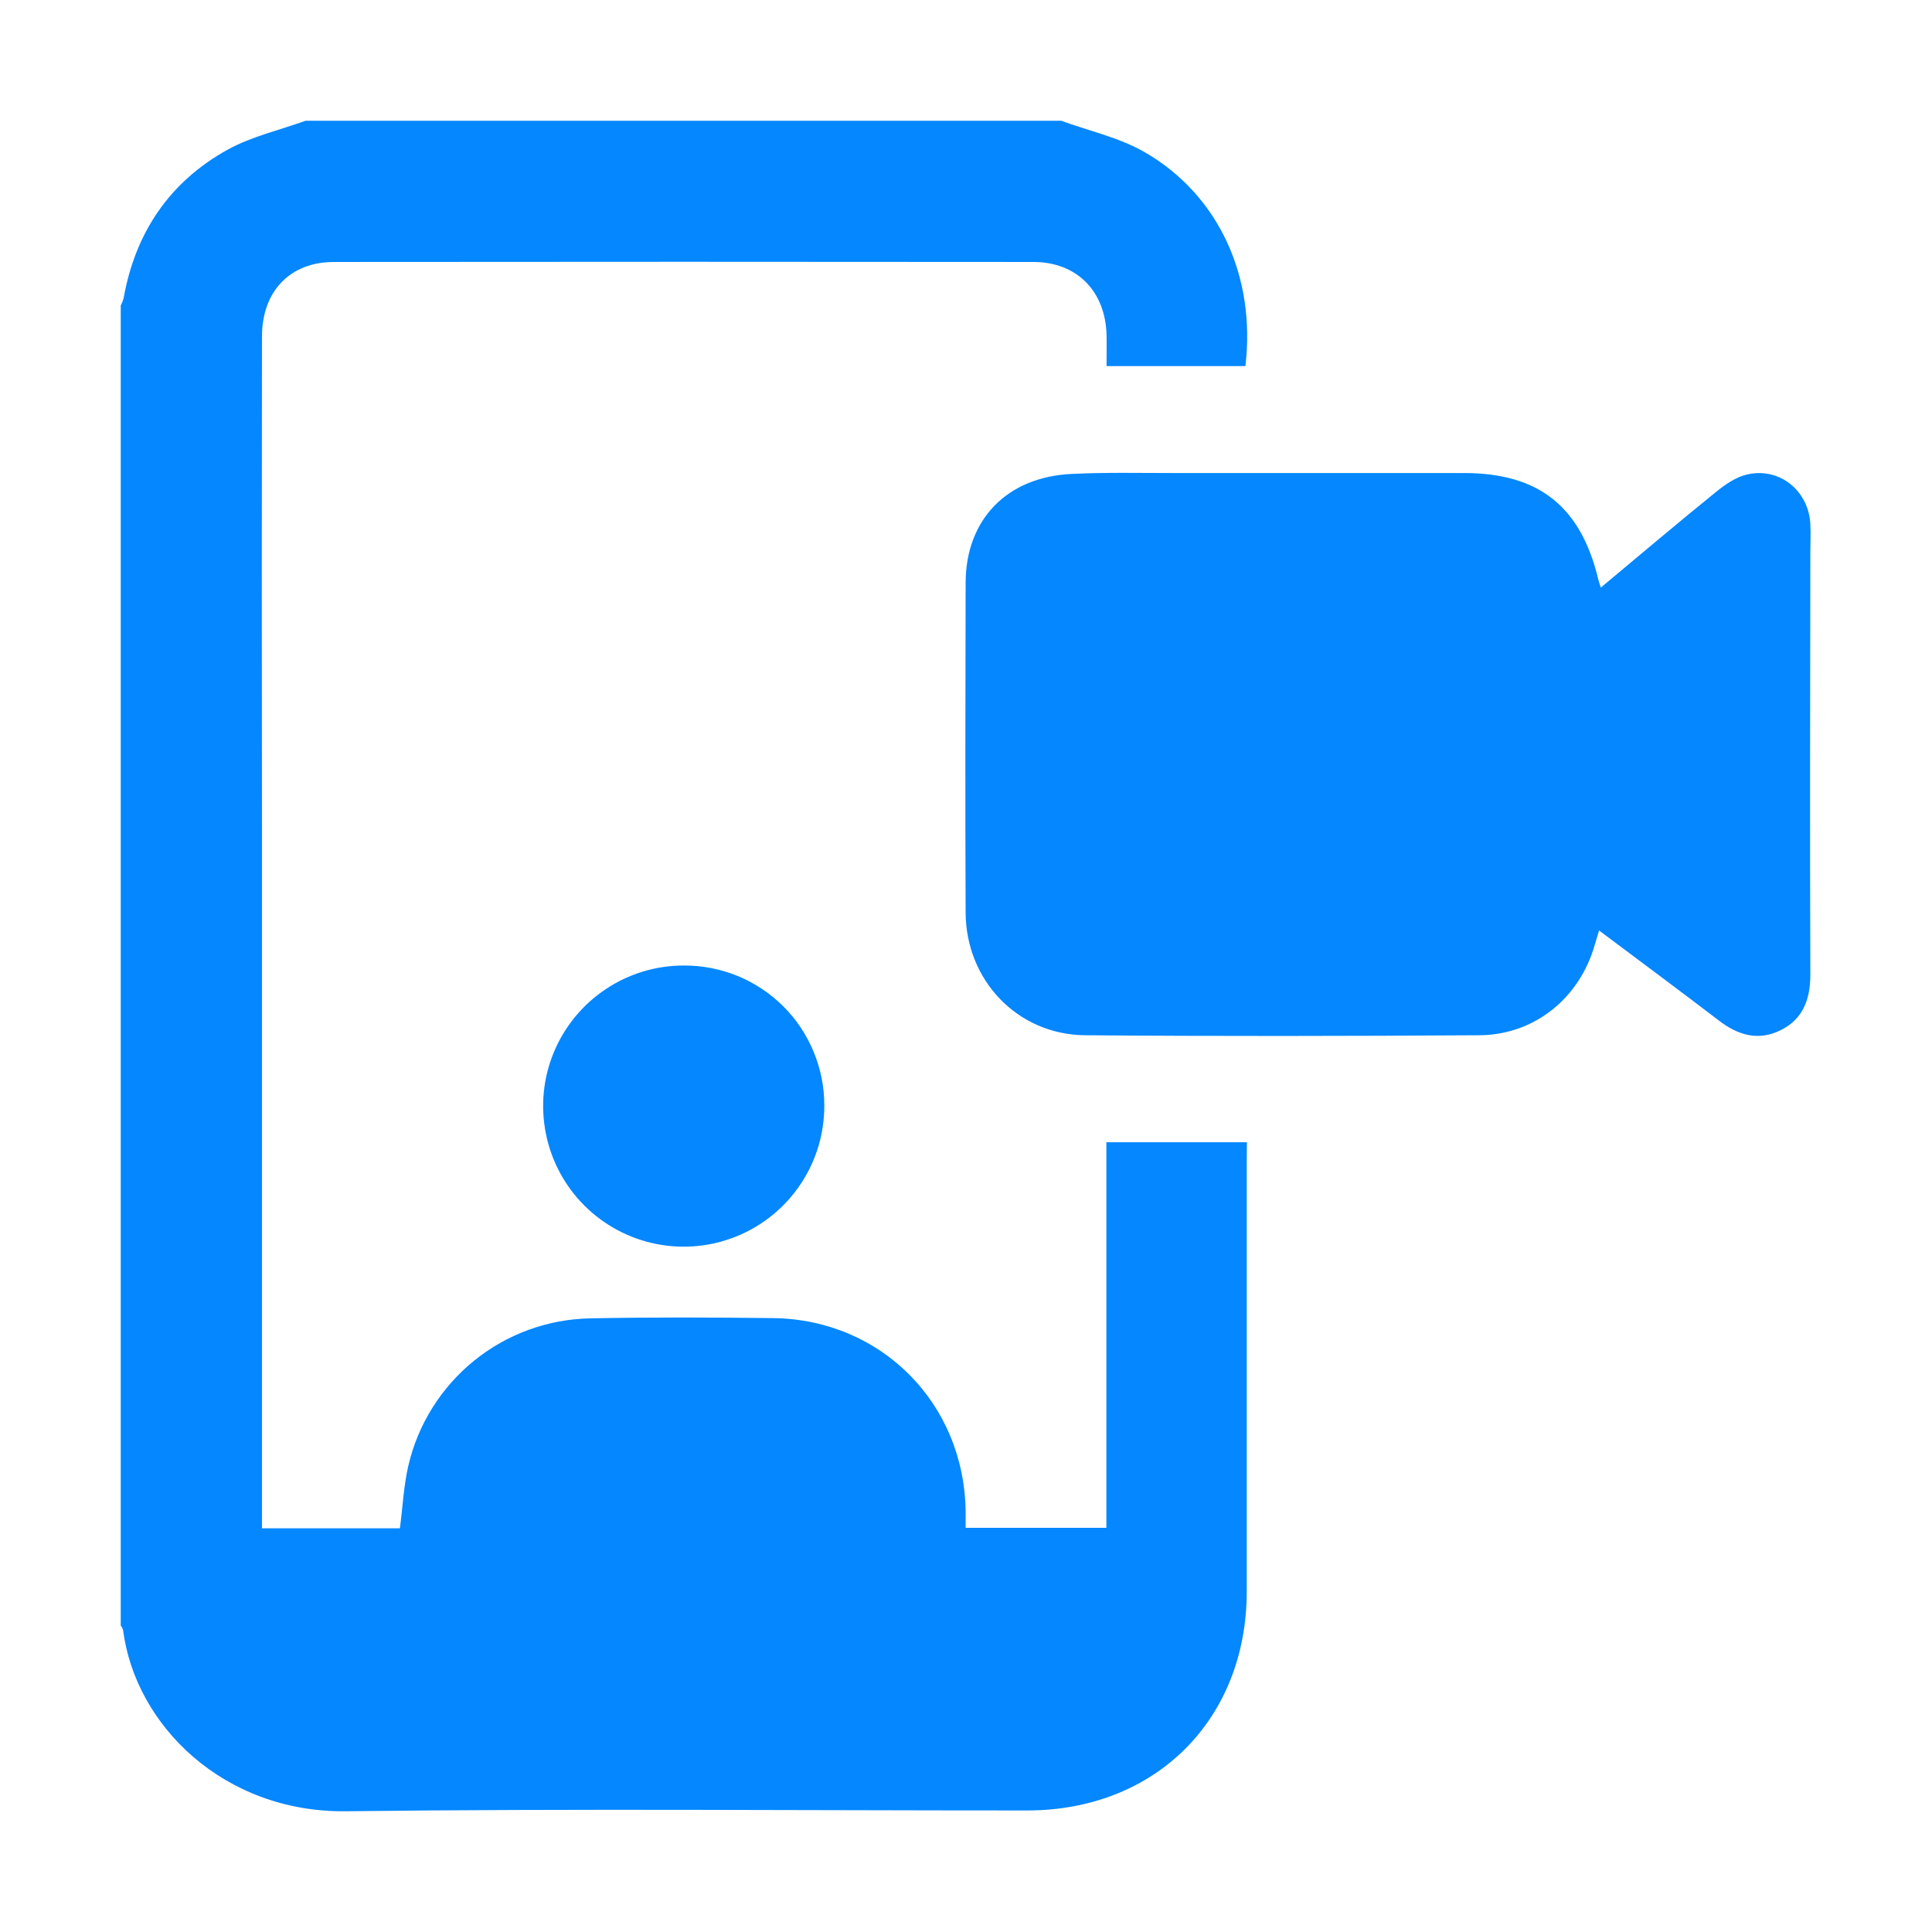 <?xml version="1.0" encoding="UTF-8"?> <svg xmlns="http://www.w3.org/2000/svg" width="32" height="32" viewBox="0 0 32 32" fill="none"><path d="M20.65 19.226C20.65 21.603 20.65 23.981 20.65 26.359C20.65 28.481 19.138 29.986 17.016 29.987C13.255 29.987 9.493 29.955 5.732 30C3.706 30.024 2.239 28.576 2.038 26.995C2.03 26.97 2.017 26.946 2 26.926V5.061C2.02 5.022 2.036 4.98 2.048 4.938C2.241 3.851 2.809 3.012 3.77 2.479C4.167 2.26 4.629 2.156 5.061 2H17.577C18.043 2.171 18.545 2.279 18.968 2.525C20.191 3.237 20.803 4.589 20.628 6.064H18.328C18.328 5.883 18.332 5.711 18.328 5.541C18.306 4.821 17.835 4.34 17.117 4.339C13.255 4.335 9.394 4.335 5.532 4.339C4.802 4.339 4.339 4.826 4.339 5.576C4.335 8.291 4.335 11.006 4.339 13.72V25.313H6.624C6.67 24.959 6.686 24.612 6.763 24.279C6.921 23.595 7.304 22.983 7.849 22.54C8.395 22.097 9.072 21.85 9.775 21.836C10.786 21.816 11.797 21.82 12.808 21.832C14.6 21.856 15.974 23.247 15.994 25.04C15.994 25.121 15.994 25.204 15.994 25.306H18.325V18.919H20.653L20.65 19.226Z" fill="#0487FF"></path><path d="M29.985 16.14C29.985 16.549 29.866 16.882 29.487 17.066C29.121 17.246 28.786 17.146 28.472 16.905C27.822 16.408 27.166 15.922 26.486 15.412C26.457 15.508 26.436 15.573 26.417 15.639C26.17 16.526 25.419 17.142 24.501 17.147C22.325 17.161 20.148 17.165 17.972 17.147C16.857 17.137 16.001 16.242 15.994 15.121C15.986 13.3 15.99 11.478 15.994 9.657C15.994 8.61 16.673 7.901 17.747 7.85C18.31 7.822 18.875 7.835 19.44 7.835C21.042 7.835 22.645 7.835 24.248 7.835C25.49 7.835 26.186 8.39 26.475 9.606C26.482 9.638 26.494 9.669 26.515 9.732C27.161 9.193 27.785 8.664 28.42 8.15C28.571 8.027 28.748 7.903 28.933 7.86C29.47 7.732 29.958 8.126 29.985 8.681C29.993 8.835 29.985 8.991 29.985 9.145C29.982 11.477 29.976 13.808 29.985 16.14Z" fill="#0487FF"></path><path d="M13.653 18.313C13.654 18.774 13.519 19.224 13.264 19.608C13.009 19.992 12.646 20.292 12.221 20.469C11.796 20.647 11.327 20.694 10.875 20.605C10.423 20.516 10.008 20.295 9.681 19.97C9.355 19.645 9.132 19.23 9.042 18.778C8.951 18.326 8.996 17.858 9.172 17.432C9.348 17.006 9.646 16.642 10.029 16.386C10.412 16.129 10.863 15.992 11.323 15.992C11.629 15.99 11.932 16.049 12.215 16.164C12.498 16.28 12.755 16.451 12.972 16.666C13.189 16.882 13.36 17.139 13.477 17.422C13.594 17.704 13.654 18.007 13.653 18.313Z" fill="#0487FF"></path></svg> 
